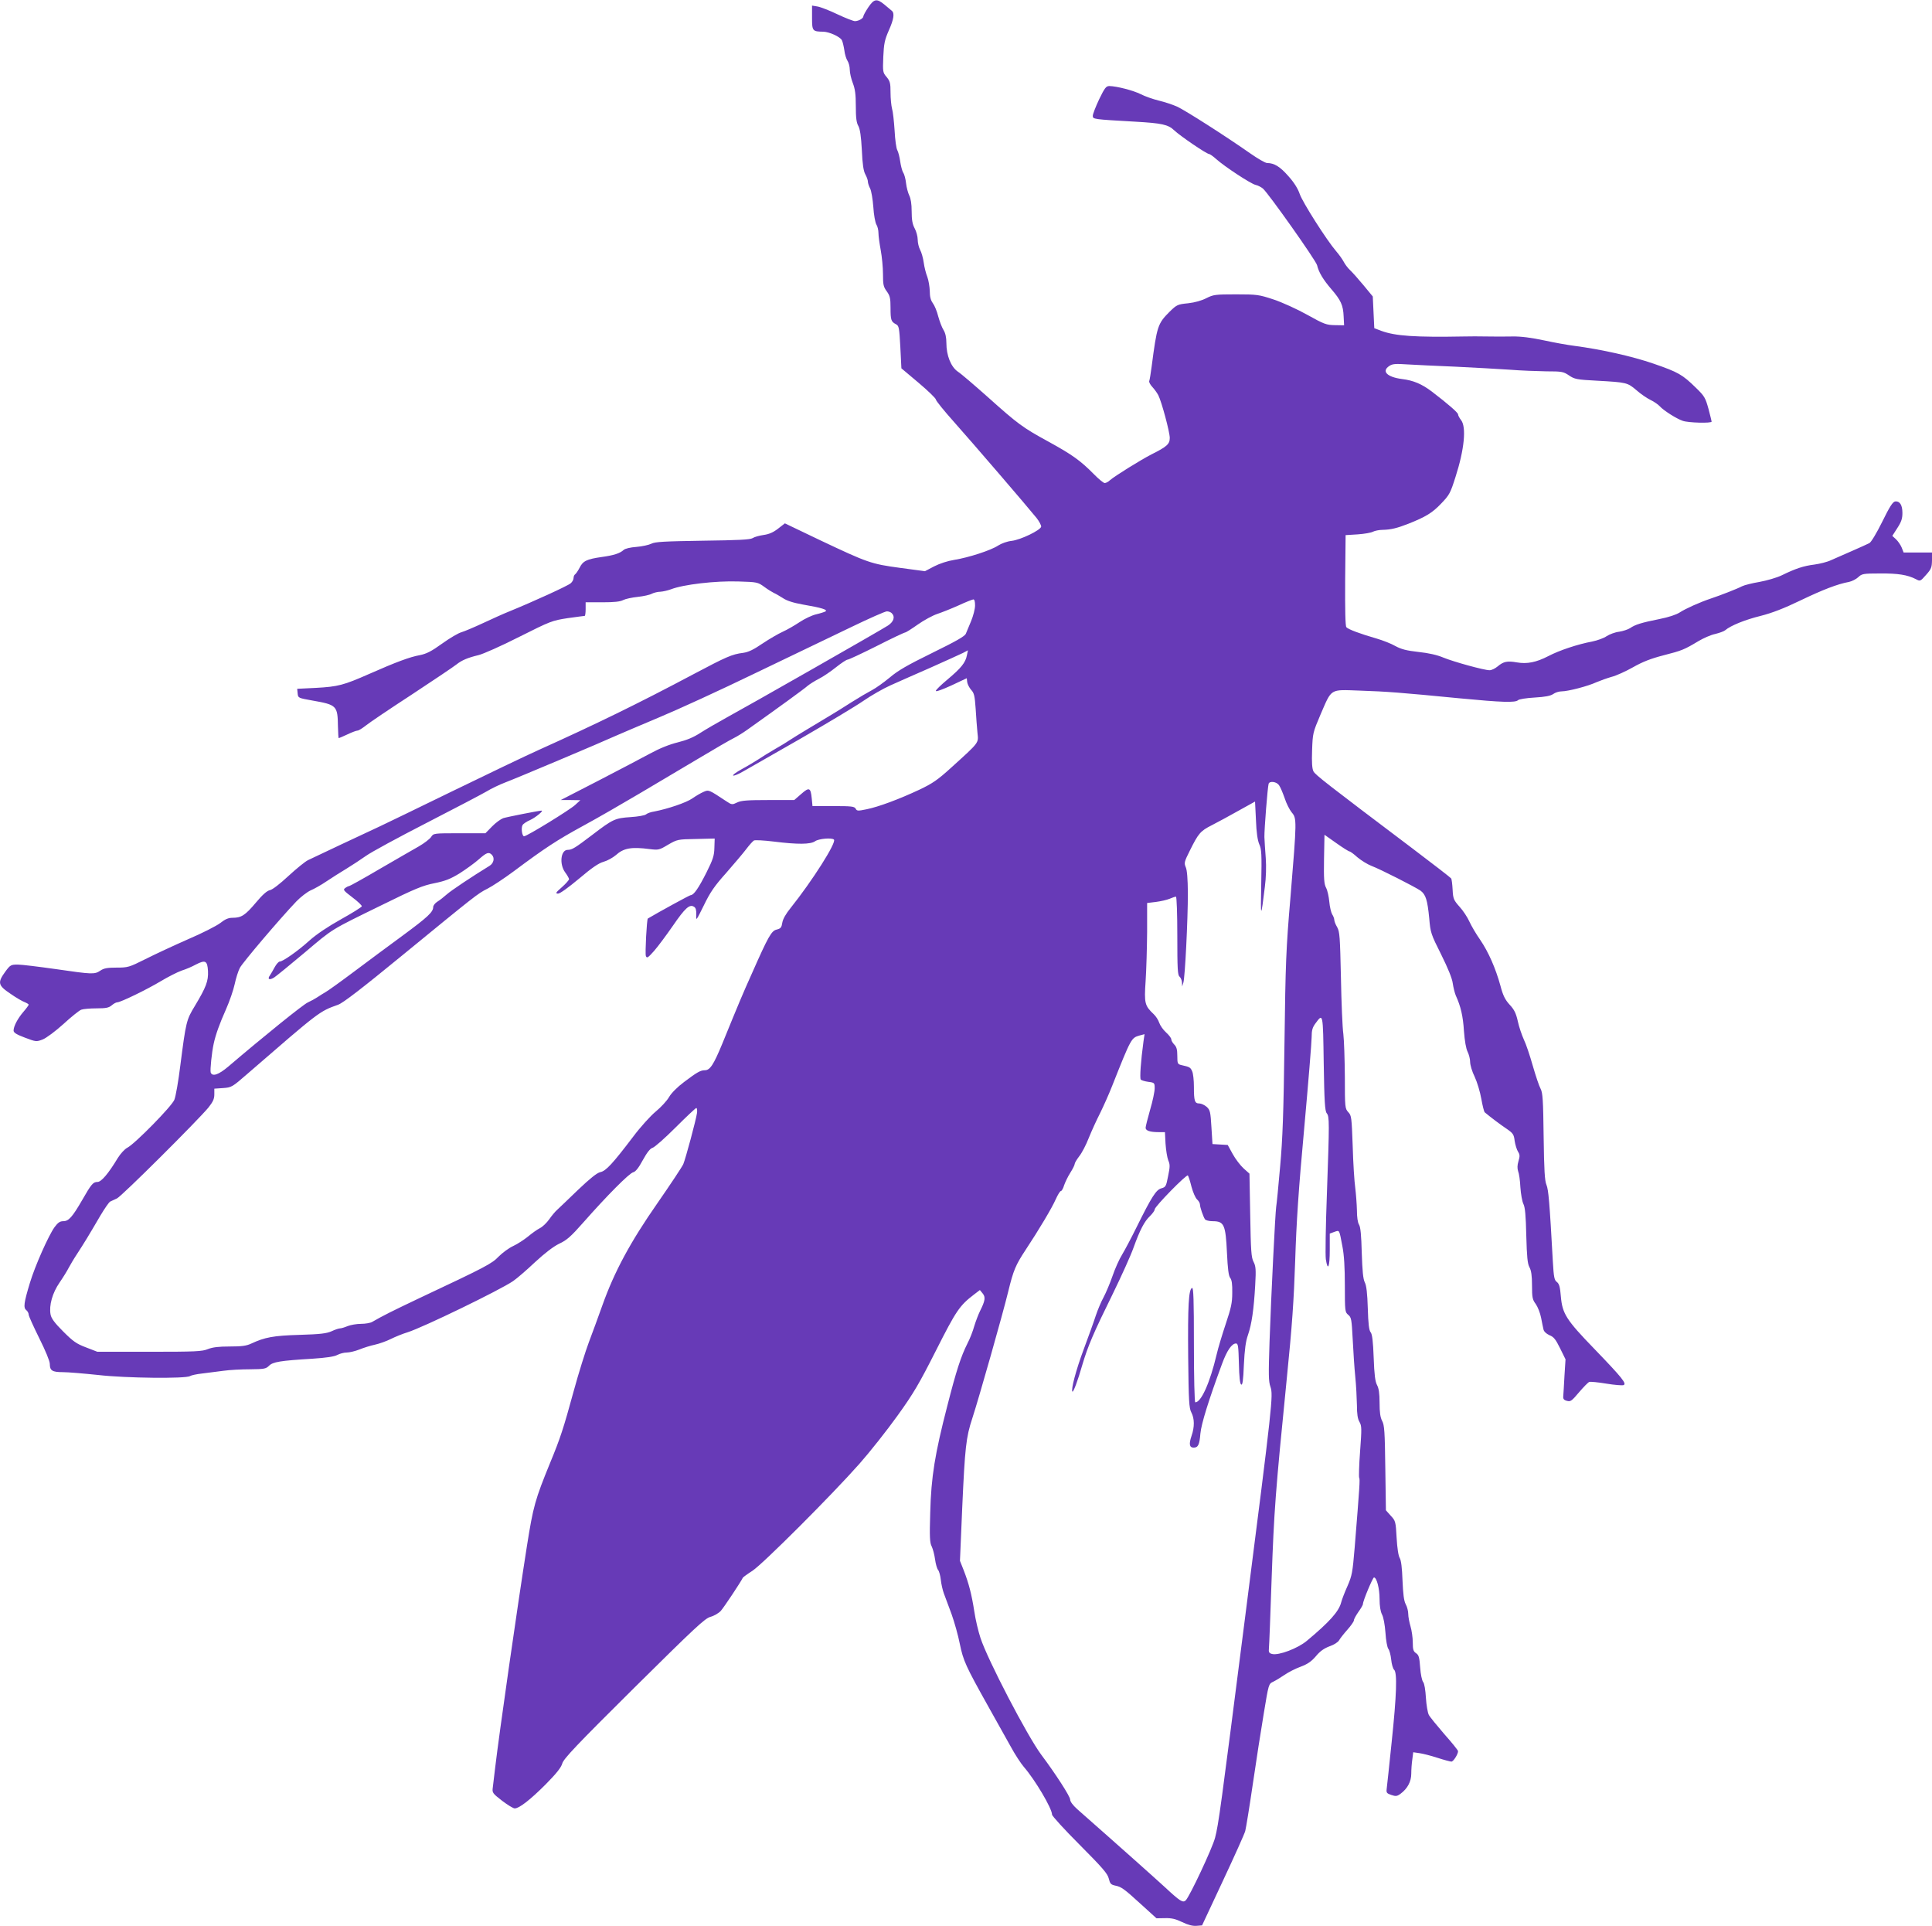 <?xml version="1.0" standalone="no"?>
<!DOCTYPE svg PUBLIC "-//W3C//DTD SVG 20010904//EN"
 "http://www.w3.org/TR/2001/REC-SVG-20010904/DTD/svg10.dtd">
<svg version="1.0" xmlns="http://www.w3.org/2000/svg"
 width="1280pt" height="1276pt" viewBox="0 0 1280 1276"
 preserveAspectRatio="xMidYMid meet">
<g transform="translate(0,1276) scale(0.1,-0.1)"
fill="#673ab7" stroke="none">
<path d="M5753 12712 c-18 -27 -33 -54 -33 -60 0 -14 -32 -32 -56 -32 -10 0
-62 20 -115 45 -54 26 -114 49 -133 52 l-36 6 0 -81 c0 -88 3 -91 75 -92 39
-1 111 -33 123 -57 5 -10 12 -40 16 -66 3 -27 13 -58 21 -70 8 -12 15 -38 15
-59 0 -20 9 -60 20 -88 15 -39 20 -74 20 -153 0 -76 4 -110 17 -132 11 -21 18
-67 23 -160 4 -94 11 -138 23 -160 9 -16 17 -38 17 -48 0 -10 7 -31 15 -46 8
-16 17 -70 21 -122 3 -52 13 -104 20 -116 8 -12 14 -38 14 -57 0 -19 7 -70 15
-113 8 -43 15 -114 15 -159 0 -70 3 -84 25 -114 21 -29 25 -45 25 -109 0 -82
4 -92 36 -109 20 -10 22 -23 29 -152 l7 -140 114 -96 c63 -53 114 -103 114
-110 0 -8 55 -76 123 -152 122 -137 483 -557 545 -634 18 -23 31 -49 30 -57
-5 -24 -136 -87 -195 -94 -30 -3 -68 -17 -90 -31 -48 -32 -197 -80 -291 -95
-44 -7 -96 -24 -133 -43 l-61 -32 -164 22 c-193 26 -215 34 -530 183 l-234
112 -45 -35 c-32 -25 -60 -37 -96 -42 -28 -4 -61 -13 -73 -21 -16 -10 -94 -14
-331 -17 -254 -4 -315 -7 -340 -20 -16 -8 -61 -18 -98 -21 -41 -3 -75 -11 -85
-20 -25 -23 -66 -36 -146 -47 -98 -14 -124 -26 -146 -71 -11 -21 -24 -40 -30
-44 -5 -3 -10 -14 -10 -24 0 -10 -8 -26 -19 -35 -17 -16 -249 -122 -406 -186
-38 -15 -117 -51 -175 -78 -58 -27 -122 -54 -142 -60 -20 -5 -78 -39 -128 -75
-72 -52 -104 -68 -148 -77 -67 -12 -158 -46 -337 -125 -168 -74 -205 -84 -353
-92 l-123 -6 3 -31 c3 -30 4 -30 99 -47 160 -28 166 -34 168 -171 1 -43 3 -78
5 -78 2 0 28 11 58 25 29 14 59 25 66 25 8 0 32 15 55 33 23 19 161 112 307
207 146 96 278 185 294 198 35 28 75 45 146 62 30 7 152 61 270 121 209 105
218 108 321 124 59 8 109 15 113 15 3 0 6 20 6 45 l0 45 110 0 c78 0 119 4
139 15 16 8 59 17 97 21 37 4 79 13 93 21 14 7 40 13 56 13 17 1 48 8 70 16
82 32 295 57 447 52 124 -4 128 -4 172 -36 24 -18 53 -35 63 -40 10 -4 36 -19
58 -33 28 -19 69 -32 135 -44 124 -21 168 -35 148 -46 -8 -4 -36 -13 -62 -19
-26 -6 -75 -29 -108 -51 -33 -22 -83 -51 -112 -64 -29 -13 -89 -48 -134 -78
-60 -41 -93 -57 -129 -62 -73 -9 -111 -26 -328 -141 -367 -195 -648 -332
-1030 -504 -82 -37 -337 -159 -565 -270 -228 -111 -446 -217 -485 -235 -93
-43 -431 -202 -474 -223 -19 -9 -78 -57 -130 -105 -56 -52 -106 -91 -123 -94
-19 -4 -49 -30 -93 -83 -71 -84 -96 -100 -154 -100 -28 0 -49 -9 -82 -35 -25
-19 -121 -68 -215 -108 -93 -41 -220 -100 -281 -131 -108 -54 -116 -56 -190
-56 -61 0 -85 -4 -108 -20 -39 -26 -53 -25 -295 10 -113 16 -226 30 -252 30
-45 0 -50 -2 -83 -47 -53 -73 -48 -91 34 -146 37 -26 80 -51 95 -56 14 -6 26
-13 26 -17 0 -3 -15 -24 -34 -46 -39 -45 -66 -97 -66 -125 0 -14 19 -26 75
-47 74 -28 76 -28 118 -12 23 9 84 54 137 102 52 48 105 90 118 95 13 5 58 9
101 9 64 0 82 4 101 20 13 11 29 20 37 20 22 0 199 86 290 141 47 28 108 59
136 69 29 9 71 27 94 40 64 33 77 26 81 -43 3 -66 -12 -106 -87 -231 -56 -92
-59 -104 -96 -392 -13 -106 -31 -209 -40 -230 -18 -44 -261 -291 -311 -317
-18 -9 -46 -40 -64 -69 -62 -103 -109 -158 -134 -158 -29 0 -41 -14 -101 -119
-66 -114 -90 -141 -126 -141 -22 0 -35 -9 -58 -40 -40 -56 -129 -256 -163
-369 -40 -132 -44 -164 -24 -180 9 -7 16 -21 16 -30 0 -9 32 -79 70 -156 41
-82 70 -152 70 -170 0 -45 16 -55 87 -55 34 0 140 -9 235 -19 182 -21 579 -25
607 -7 7 5 43 13 80 17 36 5 100 13 141 18 41 6 121 10 178 10 92 1 104 3 124
23 26 26 73 34 288 47 91 6 145 14 165 25 17 9 44 16 62 16 18 0 56 9 84 20
29 12 75 26 103 32 28 6 76 23 106 38 30 15 80 35 110 44 102 32 611 279 699
339 25 17 90 73 145 125 66 61 122 104 161 123 50 23 78 48 160 141 156 177
304 326 330 332 16 4 36 29 64 81 28 51 49 77 64 81 13 3 82 64 153 135 71 71
133 129 137 129 5 0 7 -15 5 -32 -7 -49 -75 -301 -91 -340 -8 -18 -85 -134
-171 -258 -180 -258 -286 -455 -365 -677 -27 -76 -67 -185 -89 -243 -22 -58
-68 -204 -101 -325 -68 -249 -89 -313 -156 -475 -100 -245 -112 -287 -154
-552 -66 -420 -183 -1236 -211 -1473 -6 -49 -13 -106 -15 -126 -5 -35 -2 -39
61 -88 37 -28 74 -51 84 -51 30 0 103 57 205 159 72 73 102 111 110 138 8 31
92 120 475 500 405 401 470 462 507 472 23 6 54 24 68 39 20 22 132 190 147
221 2 3 30 24 63 45 71 47 525 501 709 709 69 78 182 221 251 317 108 150 144
212 256 433 134 265 156 298 253 372 l38 29 18 -22 c21 -25 17 -49 -17 -117
-11 -22 -28 -67 -38 -99 -9 -33 -29 -85 -45 -115 -44 -88 -74 -180 -134 -415
-82 -317 -107 -470 -113 -706 -5 -163 -3 -201 10 -225 8 -17 18 -55 22 -85 4
-30 13 -62 20 -70 7 -8 15 -38 18 -65 3 -28 12 -68 20 -90 8 -22 31 -84 51
-137 19 -53 44 -142 55 -198 23 -112 39 -147 186 -410 54 -96 122 -218 151
-270 28 -52 68 -113 88 -136 73 -84 186 -274 186 -315 0 -9 82 -99 183 -200
153 -154 185 -191 193 -224 8 -33 14 -40 41 -46 42 -8 59 -20 177 -128 l98
-89 57 1 c43 1 69 -5 113 -26 39 -19 69 -27 95 -25 l37 3 138 295 c76 162 143
311 148 330 5 19 28 159 50 310 22 151 55 363 73 470 32 194 32 195 62 209 17
8 51 29 76 46 25 17 73 42 107 54 45 17 70 34 100 69 28 34 54 52 91 66 29 10
56 27 63 40 6 11 31 43 55 70 23 26 43 54 43 62 0 8 14 33 30 56 16 22 30 46
30 52 -1 19 65 176 73 176 18 0 37 -73 37 -142 0 -48 6 -83 16 -103 10 -18 19
-68 23 -121 3 -51 12 -98 19 -107 7 -8 16 -41 19 -71 3 -31 12 -61 19 -67 22
-18 17 -168 -16 -481 -16 -156 -31 -295 -33 -310 -3 -24 1 -29 31 -39 29 -10
38 -9 61 8 46 34 71 81 71 133 0 26 3 69 7 95 l6 47 41 -6 c23 -3 77 -17 120
-31 43 -14 85 -25 92 -25 13 0 44 49 44 69 0 6 -41 57 -91 113 -49 57 -96 114
-103 128 -7 14 -16 64 -19 113 -3 51 -10 94 -18 104 -8 9 -17 52 -20 96 -5 68
-9 83 -27 95 -18 12 -22 24 -22 72 0 31 -7 79 -15 106 -8 27 -15 64 -15 82 0
18 -7 47 -17 65 -12 23 -17 67 -21 157 -3 84 -9 132 -18 148 -9 13 -17 65 -21
134 -6 108 -7 113 -39 147 l-32 36 -4 280 c-3 241 -6 285 -21 312 -12 23 -17
56 -17 120 0 63 -5 96 -17 118 -12 23 -18 68 -22 181 -4 109 -10 156 -20 168
-11 13 -16 56 -19 159 -3 100 -9 151 -20 172 -11 22 -16 74 -20 195 -3 117 -8
171 -18 187 -9 14 -14 51 -14 95 -1 40 -6 107 -11 148 -6 41 -14 166 -17 277
-7 190 -8 203 -29 225 -22 24 -23 31 -23 234 -1 115 -5 243 -10 284 -6 41 -13
210 -16 375 -6 269 -8 303 -25 333 -11 18 -19 40 -19 48 0 8 -6 25 -14 37 -7
12 -16 49 -19 83 -3 33 -12 75 -21 92 -14 26 -16 60 -14 192 l3 160 78 -55
c42 -30 82 -55 87 -55 5 0 29 -17 53 -39 25 -21 67 -47 93 -57 63 -24 288
-139 325 -164 35 -26 46 -61 58 -183 8 -95 11 -105 79 -240 46 -93 73 -159 77
-192 4 -27 13 -63 20 -80 33 -72 48 -137 54 -235 5 -67 14 -117 24 -137 9 -18
17 -48 17 -68 0 -20 13 -64 30 -98 16 -34 36 -100 44 -146 8 -45 18 -86 23
-90 38 -32 106 -83 145 -109 42 -29 48 -37 53 -80 4 -26 14 -58 22 -71 13 -20
13 -31 3 -64 -8 -27 -8 -47 -2 -66 6 -14 13 -62 15 -107 3 -44 12 -94 20 -110
11 -21 16 -76 19 -209 4 -143 8 -186 21 -210 12 -22 17 -55 17 -121 0 -80 3
-94 25 -123 13 -19 29 -59 35 -90 6 -31 13 -66 16 -78 3 -14 18 -28 39 -38 29
-11 42 -28 71 -87 l36 -73 -7 -110 c-3 -60 -7 -121 -8 -134 -2 -18 4 -26 24
-31 24 -7 32 -1 80 56 30 35 60 66 68 69 8 3 59 -2 113 -11 54 -9 105 -13 114
-10 23 9 -6 46 -191 238 -189 195 -214 235 -224 350 -5 63 -11 83 -26 95 -17
12 -21 31 -27 136 -22 399 -29 474 -42 507 -12 27 -16 99 -19 320 -3 243 -6
290 -20 317 -10 18 -33 87 -52 153 -19 67 -45 145 -59 173 -13 29 -32 83 -40
121 -12 54 -24 78 -54 110 -30 33 -44 60 -61 125 -32 116 -79 224 -135 306
-27 38 -58 92 -71 120 -12 27 -41 72 -65 98 -39 44 -43 53 -46 113 -2 36 -6
70 -10 75 -3 5 -118 94 -257 199 -566 427 -642 486 -655 510 -9 18 -12 58 -9
140 4 113 5 117 56 237 76 175 59 165 259 158 180 -6 271 -13 661 -51 283 -27
371 -30 389 -12 6 6 55 14 109 17 70 4 105 11 123 23 13 10 38 18 56 18 42 0
174 34 232 61 26 11 71 27 99 35 29 7 93 36 141 63 65 37 119 58 204 80 121
31 136 37 231 94 32 19 81 41 110 47 29 7 59 18 67 25 36 31 133 70 235 95 78
20 155 50 265 103 148 71 244 108 320 122 19 4 47 18 61 31 24 23 33 25 145
25 118 1 182 -9 238 -38 28 -15 29 -14 67 29 34 38 38 49 39 96 l0 52 -94 0
-94 0 -13 33 c-7 17 -24 42 -38 55 l-24 22 34 53 c26 40 33 62 33 99 0 53 -18
80 -48 76 -16 -2 -37 -35 -86 -135 -37 -75 -74 -136 -85 -141 -11 -6 -63 -29
-115 -52 -52 -23 -115 -50 -139 -61 -25 -12 -74 -24 -110 -29 -72 -9 -124 -26
-216 -71 -33 -16 -99 -35 -148 -44 -48 -8 -100 -21 -116 -29 -30 -16 -140 -59
-206 -81 -72 -24 -168 -67 -206 -92 -23 -15 -74 -32 -135 -44 -120 -24 -161
-37 -194 -60 -14 -9 -47 -20 -73 -24 -27 -3 -63 -17 -82 -29 -18 -13 -62 -29
-97 -36 -96 -18 -216 -58 -289 -96 -81 -42 -142 -54 -210 -42 -63 11 -88 6
-127 -27 -17 -14 -40 -25 -53 -25 -37 0 -239 56 -307 84 -40 17 -97 30 -164
37 -80 9 -114 18 -153 39 -27 16 -84 38 -125 50 -111 32 -188 61 -200 75 -7 8
-9 117 -8 311 l3 299 80 5 c44 3 90 11 102 18 12 6 41 12 65 12 52 1 94 11
168 40 116 46 160 73 217 133 56 58 62 70 96 177 59 183 73 331 37 377 -11 14
-20 31 -20 38 0 11 -65 68 -175 152 -65 49 -121 73 -196 82 -100 13 -138 52
-84 87 21 14 42 15 118 10 50 -3 193 -10 317 -15 124 -6 286 -15 360 -20 74
-6 185 -10 245 -11 103 0 113 -2 150 -27 37 -25 51 -28 185 -35 197 -11 202
-12 262 -63 28 -25 71 -54 94 -65 23 -11 50 -30 60 -41 25 -28 111 -83 153
-97 36 -13 191 -17 191 -5 0 4 -10 42 -21 85 -20 72 -26 84 -83 139 -90 88
-116 103 -281 160 -143 49 -343 94 -525 118 -41 5 -131 21 -200 36 -85 18
-152 27 -210 26 -47 -1 -123 -1 -170 0 -47 1 -114 1 -150 0 -325 -6 -455 3
-548 37 l-47 18 -5 105 -5 105 -61 74 c-34 41 -74 86 -89 100 -15 14 -34 39
-42 55 -9 17 -31 48 -50 70 -63 73 -224 326 -242 380 -12 35 -37 76 -75 118
-55 63 -94 87 -141 87 -12 0 -62 29 -112 64 -164 115 -432 286 -485 310 -29
13 -84 31 -122 40 -37 9 -91 28 -118 42 -50 25 -159 53 -208 54 -22 0 -31 -12
-68 -88 -23 -49 -42 -98 -42 -109 0 -23 1 -23 280 -39 177 -10 219 -19 259
-57 40 -38 215 -157 231 -157 5 0 27 -15 48 -34 53 -48 229 -164 261 -171 14
-3 36 -14 48 -24 34 -28 352 -477 359 -508 11 -47 40 -95 94 -158 64 -74 79
-107 82 -182 l3 -58 -61 1 c-56 1 -71 6 -182 68 -68 38 -167 83 -224 102 -97
32 -109 34 -249 34 -138 0 -150 -2 -196 -25 -31 -16 -76 -29 -121 -34 -69 -7
-75 -9 -123 -56 -79 -79 -84 -95 -119 -363 -6 -46 -13 -89 -16 -96 -3 -7 7
-25 21 -40 14 -15 31 -39 39 -54 22 -43 76 -244 76 -283 0 -41 -19 -58 -121
-109 -74 -38 -244 -144 -275 -171 -11 -11 -27 -19 -35 -19 -8 0 -41 27 -74 61
-87 88 -143 128 -300 214 -170 93 -200 115 -401 295 -88 78 -176 154 -198 168
-46 32 -76 107 -76 190 0 36 -6 65 -19 86 -11 17 -26 58 -35 90 -8 33 -24 72
-36 88 -14 19 -20 43 -20 80 -1 29 -8 71 -16 93 -9 22 -20 65 -24 95 -4 30
-15 69 -24 85 -9 17 -16 47 -16 68 0 20 -9 54 -20 74 -15 28 -20 57 -20 113 0
49 -6 86 -16 105 -8 17 -18 53 -21 80 -3 28 -11 60 -19 71 -7 12 -16 46 -20
75 -4 30 -13 63 -19 74 -7 11 -15 70 -18 130 -4 61 -11 126 -17 145 -5 19 -10
67 -10 107 0 62 -3 75 -26 103 -25 29 -26 34 -22 133 4 88 9 112 36 174 34 76
40 116 20 132 -7 6 -29 24 -49 41 -50 41 -68 38 -106 -18z m707 -3963 c0 -23
-12 -69 -26 -103 -14 -33 -30 -71 -35 -84 -7 -17 -63 -49 -222 -127 -165 -81
-228 -117 -283 -164 -40 -33 -92 -70 -117 -83 -25 -13 -85 -48 -134 -79 -48
-31 -108 -68 -133 -83 -130 -78 -230 -138 -270 -164 -25 -17 -74 -47 -110 -67
-36 -21 -83 -50 -105 -65 -22 -14 -71 -44 -110 -65 -38 -21 -64 -40 -57 -43 7
-2 38 11 70 30 32 18 202 116 378 216 175 101 362 213 414 249 52 36 133 82
180 103 47 21 166 74 265 117 99 44 195 88 214 97 l34 18 -7 -33 c-9 -49 -40
-86 -127 -159 -43 -36 -79 -70 -79 -77 0 -7 44 9 103 36 l102 48 3 -26 c2 -14
14 -37 26 -51 20 -21 24 -40 30 -125 3 -55 9 -127 12 -160 7 -69 16 -58 -176
-232 -88 -80 -122 -103 -208 -144 -134 -63 -271 -114 -350 -130 -58 -12 -65
-12 -73 4 -9 15 -28 17 -148 17 l-138 0 -5 51 c-7 72 -17 76 -70 29 l-46 -40
-172 0 c-138 0 -179 -3 -206 -16 -33 -16 -36 -16 -72 8 -118 78 -116 77 -151
62 -17 -7 -51 -27 -74 -43 -39 -28 -164 -70 -253 -87 -22 -3 -46 -12 -54 -19
-8 -7 -54 -15 -102 -18 -103 -7 -117 -13 -253 -117 -116 -88 -135 -100 -164
-100 -46 0 -57 -95 -16 -150 14 -19 25 -39 25 -44 0 -6 -21 -30 -47 -53 -41
-36 -45 -42 -26 -43 13 0 67 39 139 99 85 72 130 103 163 112 25 7 61 27 81
44 52 47 103 56 225 40 57 -7 63 -6 121 29 61 35 63 36 185 38 l124 3 -2 -61
c-1 -52 -9 -77 -53 -165 -52 -103 -84 -149 -104 -149 -7 0 -210 -111 -284
-155 -7 -5 -19 -231 -13 -248 7 -17 13 -13 55 34 26 30 81 104 124 166 81 118
111 145 140 126 12 -7 16 -22 15 -54 -2 -42 -1 -40 50 63 42 87 70 128 148
215 52 60 113 131 133 158 21 28 44 53 51 57 7 4 66 1 131 -7 161 -20 243 -19
274 2 23 17 112 25 125 11 19 -18 -144 -274 -287 -453 -31 -38 -51 -73 -55
-97 -5 -32 -10 -39 -37 -46 -35 -8 -55 -43 -165 -292 -59 -131 -83 -188 -196
-465 -57 -138 -81 -175 -115 -175 -29 0 -52 -13 -138 -78 -44 -33 -83 -72 -99
-99 -14 -25 -54 -68 -89 -97 -34 -28 -102 -103 -149 -166 -136 -179 -181 -228
-218 -235 -22 -5 -67 -41 -147 -117 -63 -61 -125 -120 -138 -132 -13 -11 -37
-40 -53 -63 -17 -24 -44 -50 -62 -59 -18 -9 -53 -34 -78 -55 -26 -21 -70 -50
-98 -63 -29 -13 -72 -45 -97 -70 -46 -48 -84 -68 -524 -275 -183 -87 -241
-116 -314 -158 -11 -7 -45 -13 -74 -13 -29 0 -69 -7 -89 -15 -19 -8 -42 -15
-50 -15 -8 0 -33 -8 -56 -19 -34 -15 -76 -20 -213 -24 -173 -5 -230 -16 -320
-58 -32 -15 -64 -19 -142 -19 -74 0 -113 -5 -144 -17 -38 -16 -82 -18 -388
-18 l-345 0 -75 29 c-64 24 -86 40 -152 106 -57 57 -78 86 -83 112 -11 60 12
143 60 212 24 35 51 79 60 97 10 19 36 63 60 99 44 68 67 105 150 247 28 47
57 89 65 93 8 4 29 14 45 21 30 13 533 514 606 602 30 38 39 57 39 87 l0 38
58 4 c56 4 60 6 162 95 478 414 474 412 600 457 32 11 159 109 425 327 485
397 499 409 565 442 30 15 109 67 175 116 205 153 284 205 460 301 94 51 262
148 375 215 113 67 289 172 391 232 102 61 205 121 230 133 24 12 64 37 89 55
214 152 379 272 400 291 14 12 48 33 75 47 28 14 78 48 113 76 35 28 70 51 77
51 8 0 95 41 193 90 98 50 183 90 189 90 5 0 43 24 84 53 41 29 99 60 129 70
30 10 93 35 140 56 47 22 91 39 98 40 8 1 12 -13 12 -40z m-552 -51 c24 -24
13 -57 -25 -82 -54 -35 -937 -538 -1068 -609 -60 -33 -139 -79 -175 -102 -46
-30 -90 -48 -150 -63 -56 -14 -119 -39 -185 -75 -55 -30 -210 -111 -345 -181
l-245 -126 65 0 65 -1 -35 -32 c-36 -33 -319 -207 -338 -207 -13 0 -21 55 -10
74 5 9 28 24 51 34 35 16 91 62 75 62 -16 0 -229 -42 -254 -50 -16 -6 -50 -30
-74 -55 l-44 -45 -172 0 c-171 0 -172 0 -188 -25 -9 -13 -46 -42 -83 -63 -38
-21 -154 -89 -260 -150 -105 -62 -196 -112 -200 -112 -5 0 -17 -6 -26 -13 -16
-11 -11 -17 48 -62 36 -27 64 -54 62 -59 -2 -6 -64 -45 -138 -86 -86 -48 -162
-99 -208 -140 -76 -69 -177 -140 -198 -140 -7 0 -22 -17 -33 -37 -11 -21 -26
-46 -32 -55 -19 -26 -2 -33 29 -13 15 10 106 84 201 164 194 164 166 146 513
316 217 107 270 129 347 144 73 15 106 28 168 66 42 27 99 68 126 92 51 45 66
51 86 31 21 -21 14 -56 -15 -74 -113 -69 -254 -163 -283 -189 -19 -17 -47 -39
-62 -48 -16 -10 -28 -26 -28 -36 0 -33 -37 -67 -201 -188 -89 -65 -233 -172
-321 -238 -88 -66 -173 -127 -189 -136 -15 -9 -40 -24 -56 -35 -15 -10 -44
-26 -64 -35 -31 -14 -289 -222 -527 -425 -64 -54 -105 -68 -116 -39 -5 15 7
134 20 192 13 60 39 132 81 226 24 54 50 130 58 168 8 38 23 86 34 107 18 35
266 327 375 441 28 29 70 61 93 72 24 10 72 37 107 61 36 24 94 61 131 83 36
22 94 60 128 84 34 25 215 123 402 219 187 96 366 190 397 208 31 19 87 46
124 60 72 27 634 264 744 314 36 16 162 69 280 119 118 49 404 180 635 292
231 111 517 248 635 305 118 57 224 104 236 104 11 0 25 -5 32 -12z m2566
-1140 c9 -12 25 -51 37 -85 11 -35 33 -78 47 -95 34 -40 34 -48 -8 -558 -30
-349 -33 -439 -40 -970 -6 -462 -12 -634 -29 -820 -11 -129 -23 -248 -26 -265
-6 -40 -33 -577 -44 -894 -7 -216 -7 -261 6 -298 19 -56 15 -99 -168 -1528
-163 -1275 -175 -1367 -199 -1460 -18 -69 -167 -386 -194 -414 -19 -18 -37 -7
-137 86 -61 56 -279 251 -581 517 -30 27 -48 51 -48 65 0 20 -95 168 -191 296
-92 123 -356 630 -403 774 -14 42 -33 121 -41 176 -18 115 -36 184 -70 272
l-25 63 15 352 c18 399 25 466 67 593 44 135 202 691 238 840 34 140 49 175
115 275 88 133 175 279 199 334 14 31 29 56 35 56 5 0 15 17 21 38 7 20 25 58
41 83 16 25 29 51 29 58 0 7 14 30 30 51 17 21 46 76 64 123 19 47 53 121 76
166 22 45 58 125 79 179 125 315 126 316 180 332 l34 9 -7 -47 c-18 -132 -26
-246 -18 -254 5 -5 28 -12 51 -15 40 -5 41 -7 41 -43 0 -21 -13 -84 -30 -141
-16 -57 -30 -111 -30 -120 0 -19 28 -29 87 -29 l41 0 4 -77 c3 -43 11 -92 18
-110 12 -27 12 -42 -1 -104 -13 -68 -16 -73 -44 -81 -35 -9 -64 -54 -165 -258
-34 -69 -77 -150 -95 -180 -19 -30 -48 -95 -65 -145 -17 -49 -44 -112 -59
-140 -15 -27 -38 -81 -51 -120 -12 -38 -49 -140 -81 -226 -50 -134 -85 -266
-74 -278 6 -6 35 70 65 175 38 128 72 208 204 476 57 117 119 254 136 303 43
119 72 174 109 209 17 17 31 36 31 44 0 19 212 235 220 225 4 -5 15 -38 24
-75 10 -37 26 -74 37 -84 10 -9 19 -24 19 -33 0 -18 21 -79 33 -98 5 -7 27
-13 50 -13 77 0 87 -21 96 -210 5 -107 11 -152 21 -165 11 -13 15 -42 14 -99
0 -68 -8 -101 -43 -206 -23 -69 -51 -161 -61 -205 -44 -186 -102 -315 -141
-315 -5 0 -9 165 -9 381 0 300 -3 380 -12 377 -23 -8 -29 -118 -26 -458 3
-294 6 -339 21 -367 21 -40 22 -96 1 -156 -18 -53 -14 -77 14 -77 30 0 39 19
45 94 6 64 54 219 143 460 33 90 65 136 93 136 14 0 16 -20 19 -132 2 -90 7
-135 15 -140 9 -6 14 26 18 131 5 100 12 155 27 197 25 72 39 170 48 330 6
105 4 126 -11 155 -15 29 -18 72 -22 309 l-5 275 -39 35 c-21 19 -54 62 -72
95 l-33 60 -50 3 -51 3 -7 112 c-6 103 -9 114 -32 135 -14 12 -36 22 -48 22
-31 0 -36 16 -36 110 0 44 -5 90 -12 104 -11 25 -16 28 -70 40 -26 6 -28 10
-28 61 0 42 -5 60 -20 75 -11 11 -20 27 -20 35 0 8 -16 29 -35 46 -19 17 -39
46 -45 64 -6 18 -22 43 -36 56 -60 57 -64 72 -54 220 5 74 9 220 10 325 l0
192 58 7 c31 4 72 13 91 21 18 8 37 14 42 14 5 0 9 -116 9 -259 0 -218 2 -261
15 -271 8 -7 15 -24 16 -39 l1 -26 8 25 c11 33 30 416 30 595 -1 92 -5 150
-14 170 -12 28 -10 36 27 110 57 115 70 130 145 168 37 19 117 62 177 96 l110
61 6 -122 c3 -84 11 -135 22 -161 15 -32 17 -65 13 -265 -5 -229 -2 -232 24
-17 8 60 10 136 6 190 -4 50 -8 113 -9 140 -1 50 21 329 28 353 7 20 53 14 69
-10z m316 -2173 c18 -22 18 -55 1 -535 -8 -212 -11 -406 -7 -432 13 -84 26
-52 26 61 l0 109 30 11 c36 12 32 19 54 -97 11 -56 16 -139 16 -258 0 -170 1
-176 22 -194 21 -17 23 -29 30 -162 4 -78 11 -190 17 -248 6 -58 10 -143 11
-188 0 -60 5 -92 17 -112 15 -26 15 -44 4 -194 -7 -92 -9 -171 -6 -176 6 -9 3
-55 -30 -463 -14 -164 -17 -184 -48 -255 -19 -42 -37 -90 -41 -106 -15 -61
-78 -131 -228 -256 -60 -50 -186 -98 -230 -87 -20 5 -24 12 -21 39 2 18 10
227 18 463 16 444 24 560 100 1320 36 356 47 520 56 785 8 253 22 468 60 879
27 299 49 569 49 600 0 45 5 64 25 91 51 69 50 73 55 -264 4 -255 8 -316 20
-331z"/>
</g>
</svg>
